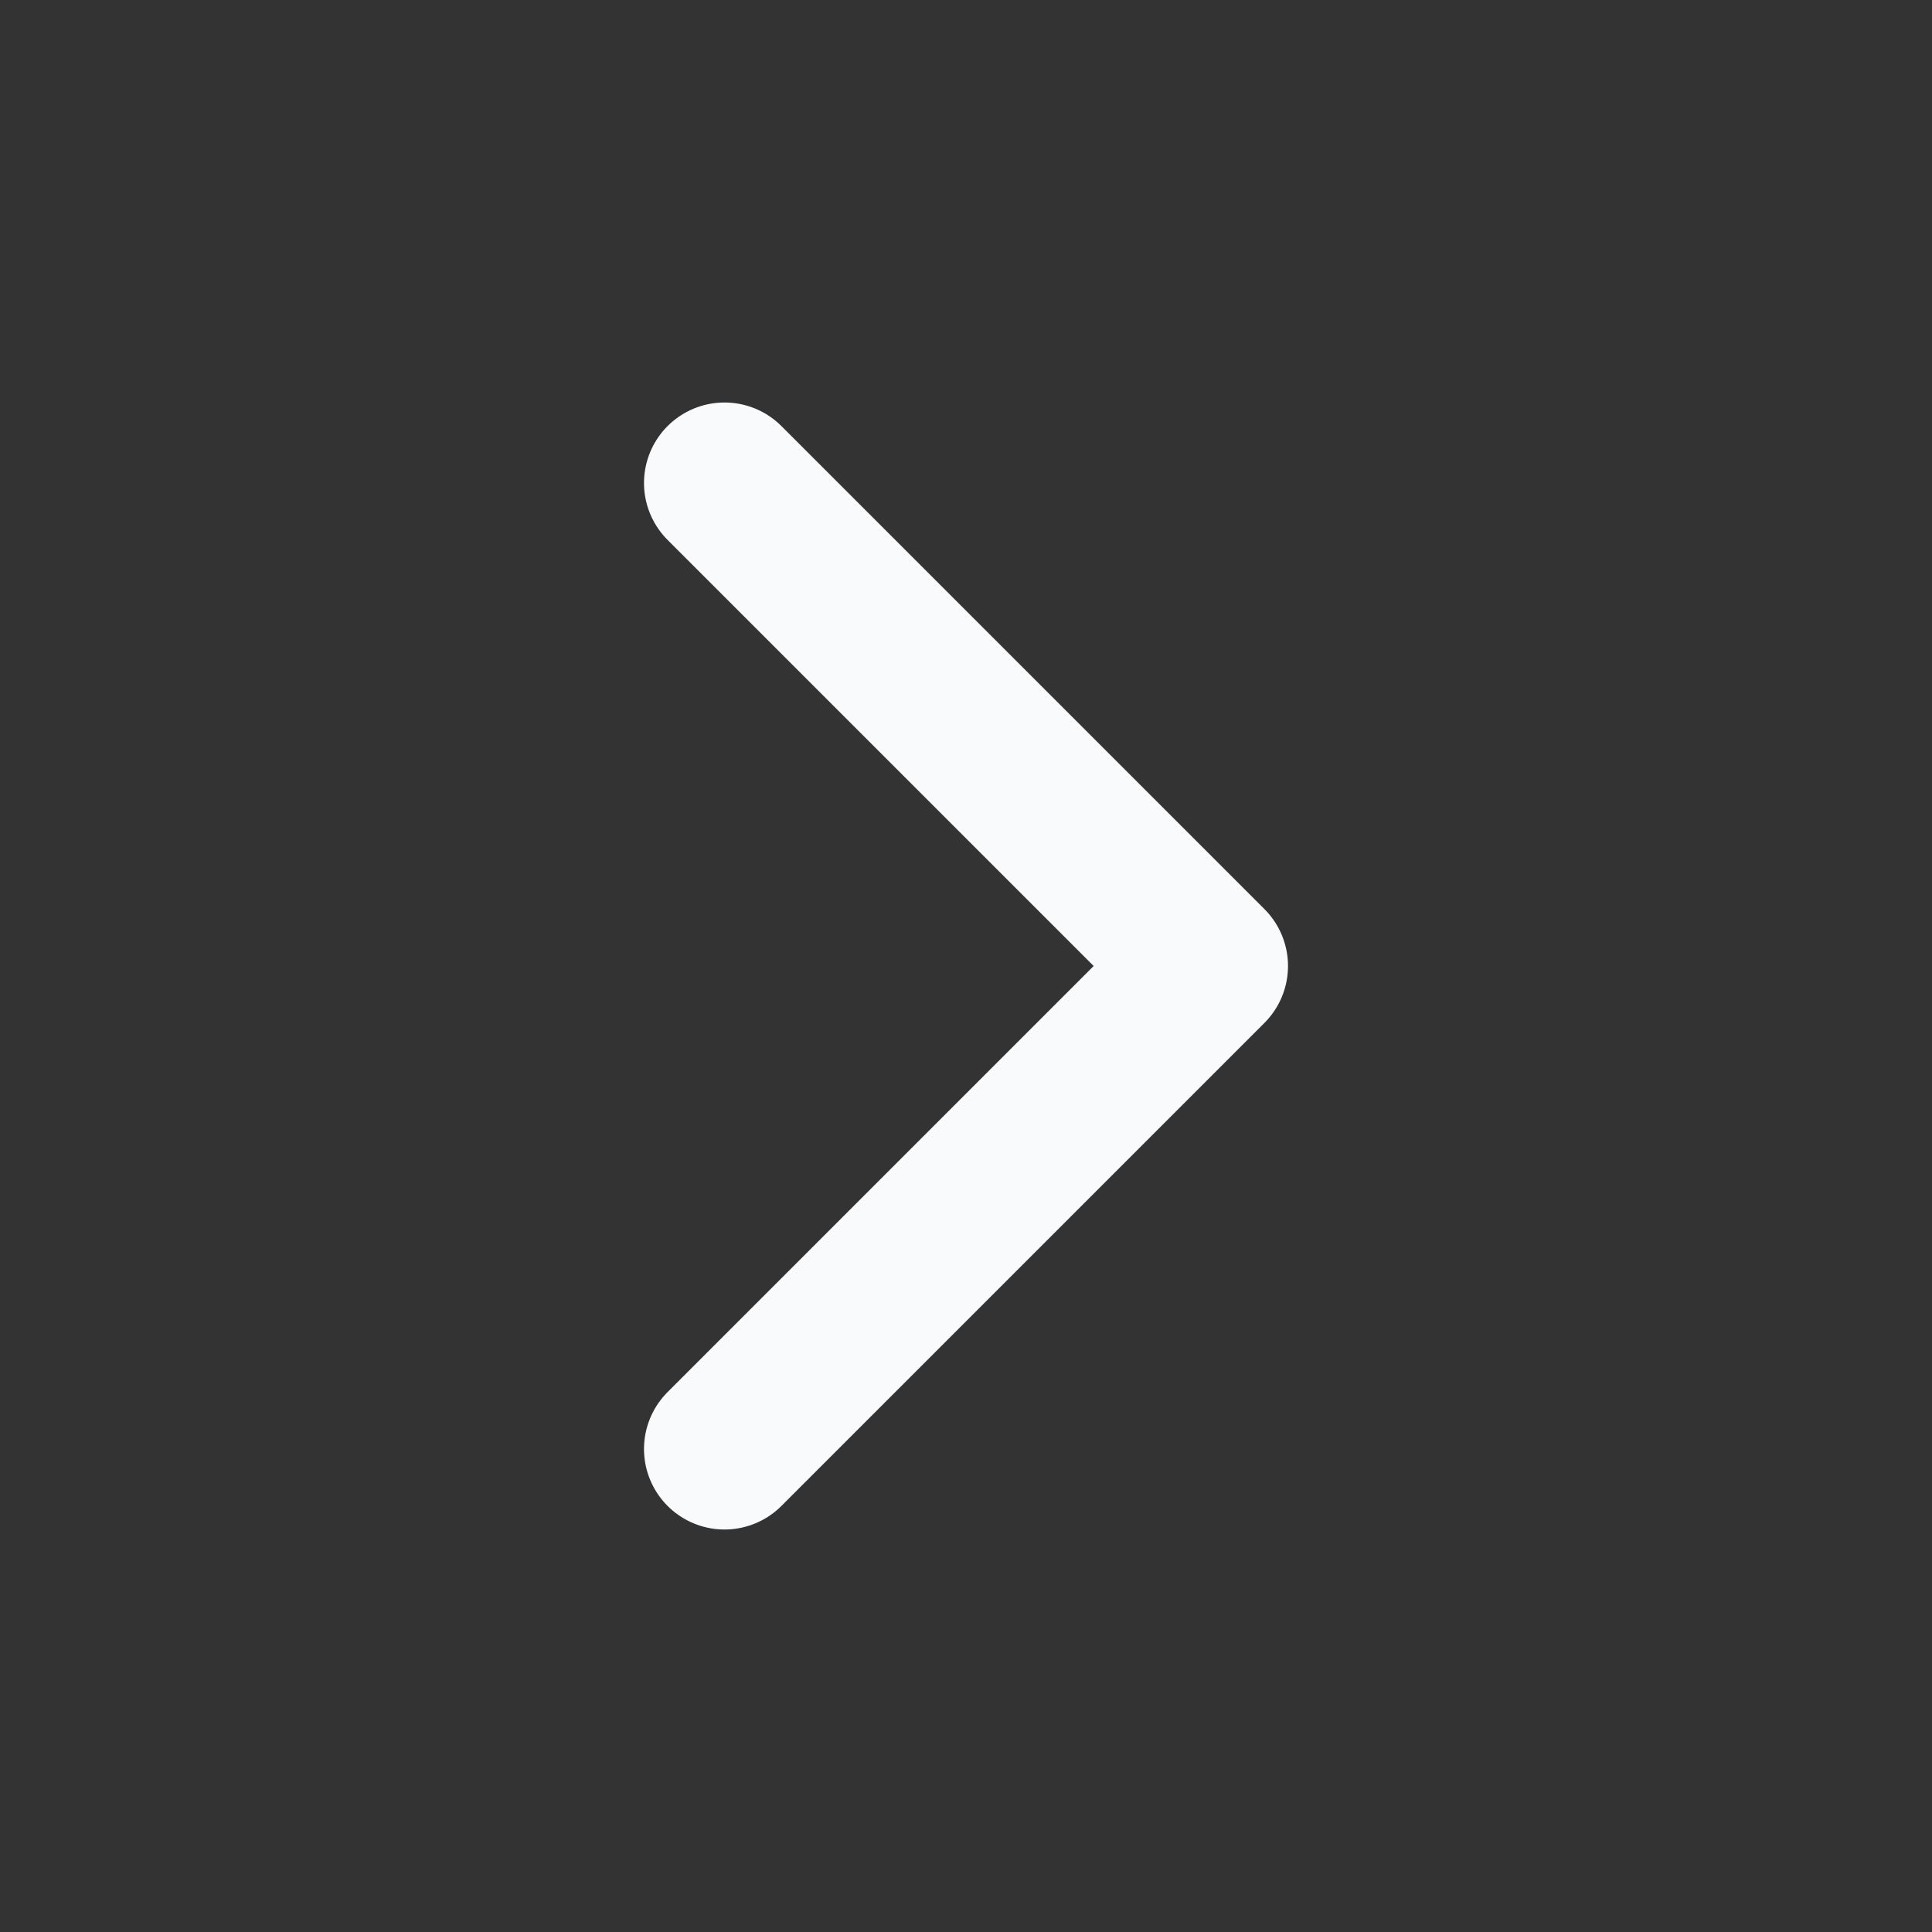 <svg xmlns:xlink="http://www.w3.org/1999/xlink" xmlns="http://www.w3.org/2000/svg" width="24" height="24" viewBox="0 0 24 24" fill="none" stroke="currentColor" stroke-width="2" stroke-linecap="round" stroke-linejoin="round" class="lucide lucide-chevron-right w-4 h-4" data-lov-id="src/components/blog/FeaturedAuthors.tsx:58:12" data-lov-name="ChevronRight" data-component-path="src/components/blog/FeaturedAuthors.tsx" data-component-line="58" data-component-file="FeaturedAuthors.tsx" data-component-name="ChevronRight" data-component-content="%7B%22className%22%3A%22w-4%20h-4%22%7D"><rect x="0" y="0" width="24" height="24" fill="#333333" stroke="none"/><path d="m9 18 6-6-6-6" stroke="#F8FAFC" fill="none" stroke-width="2px"></path></svg>